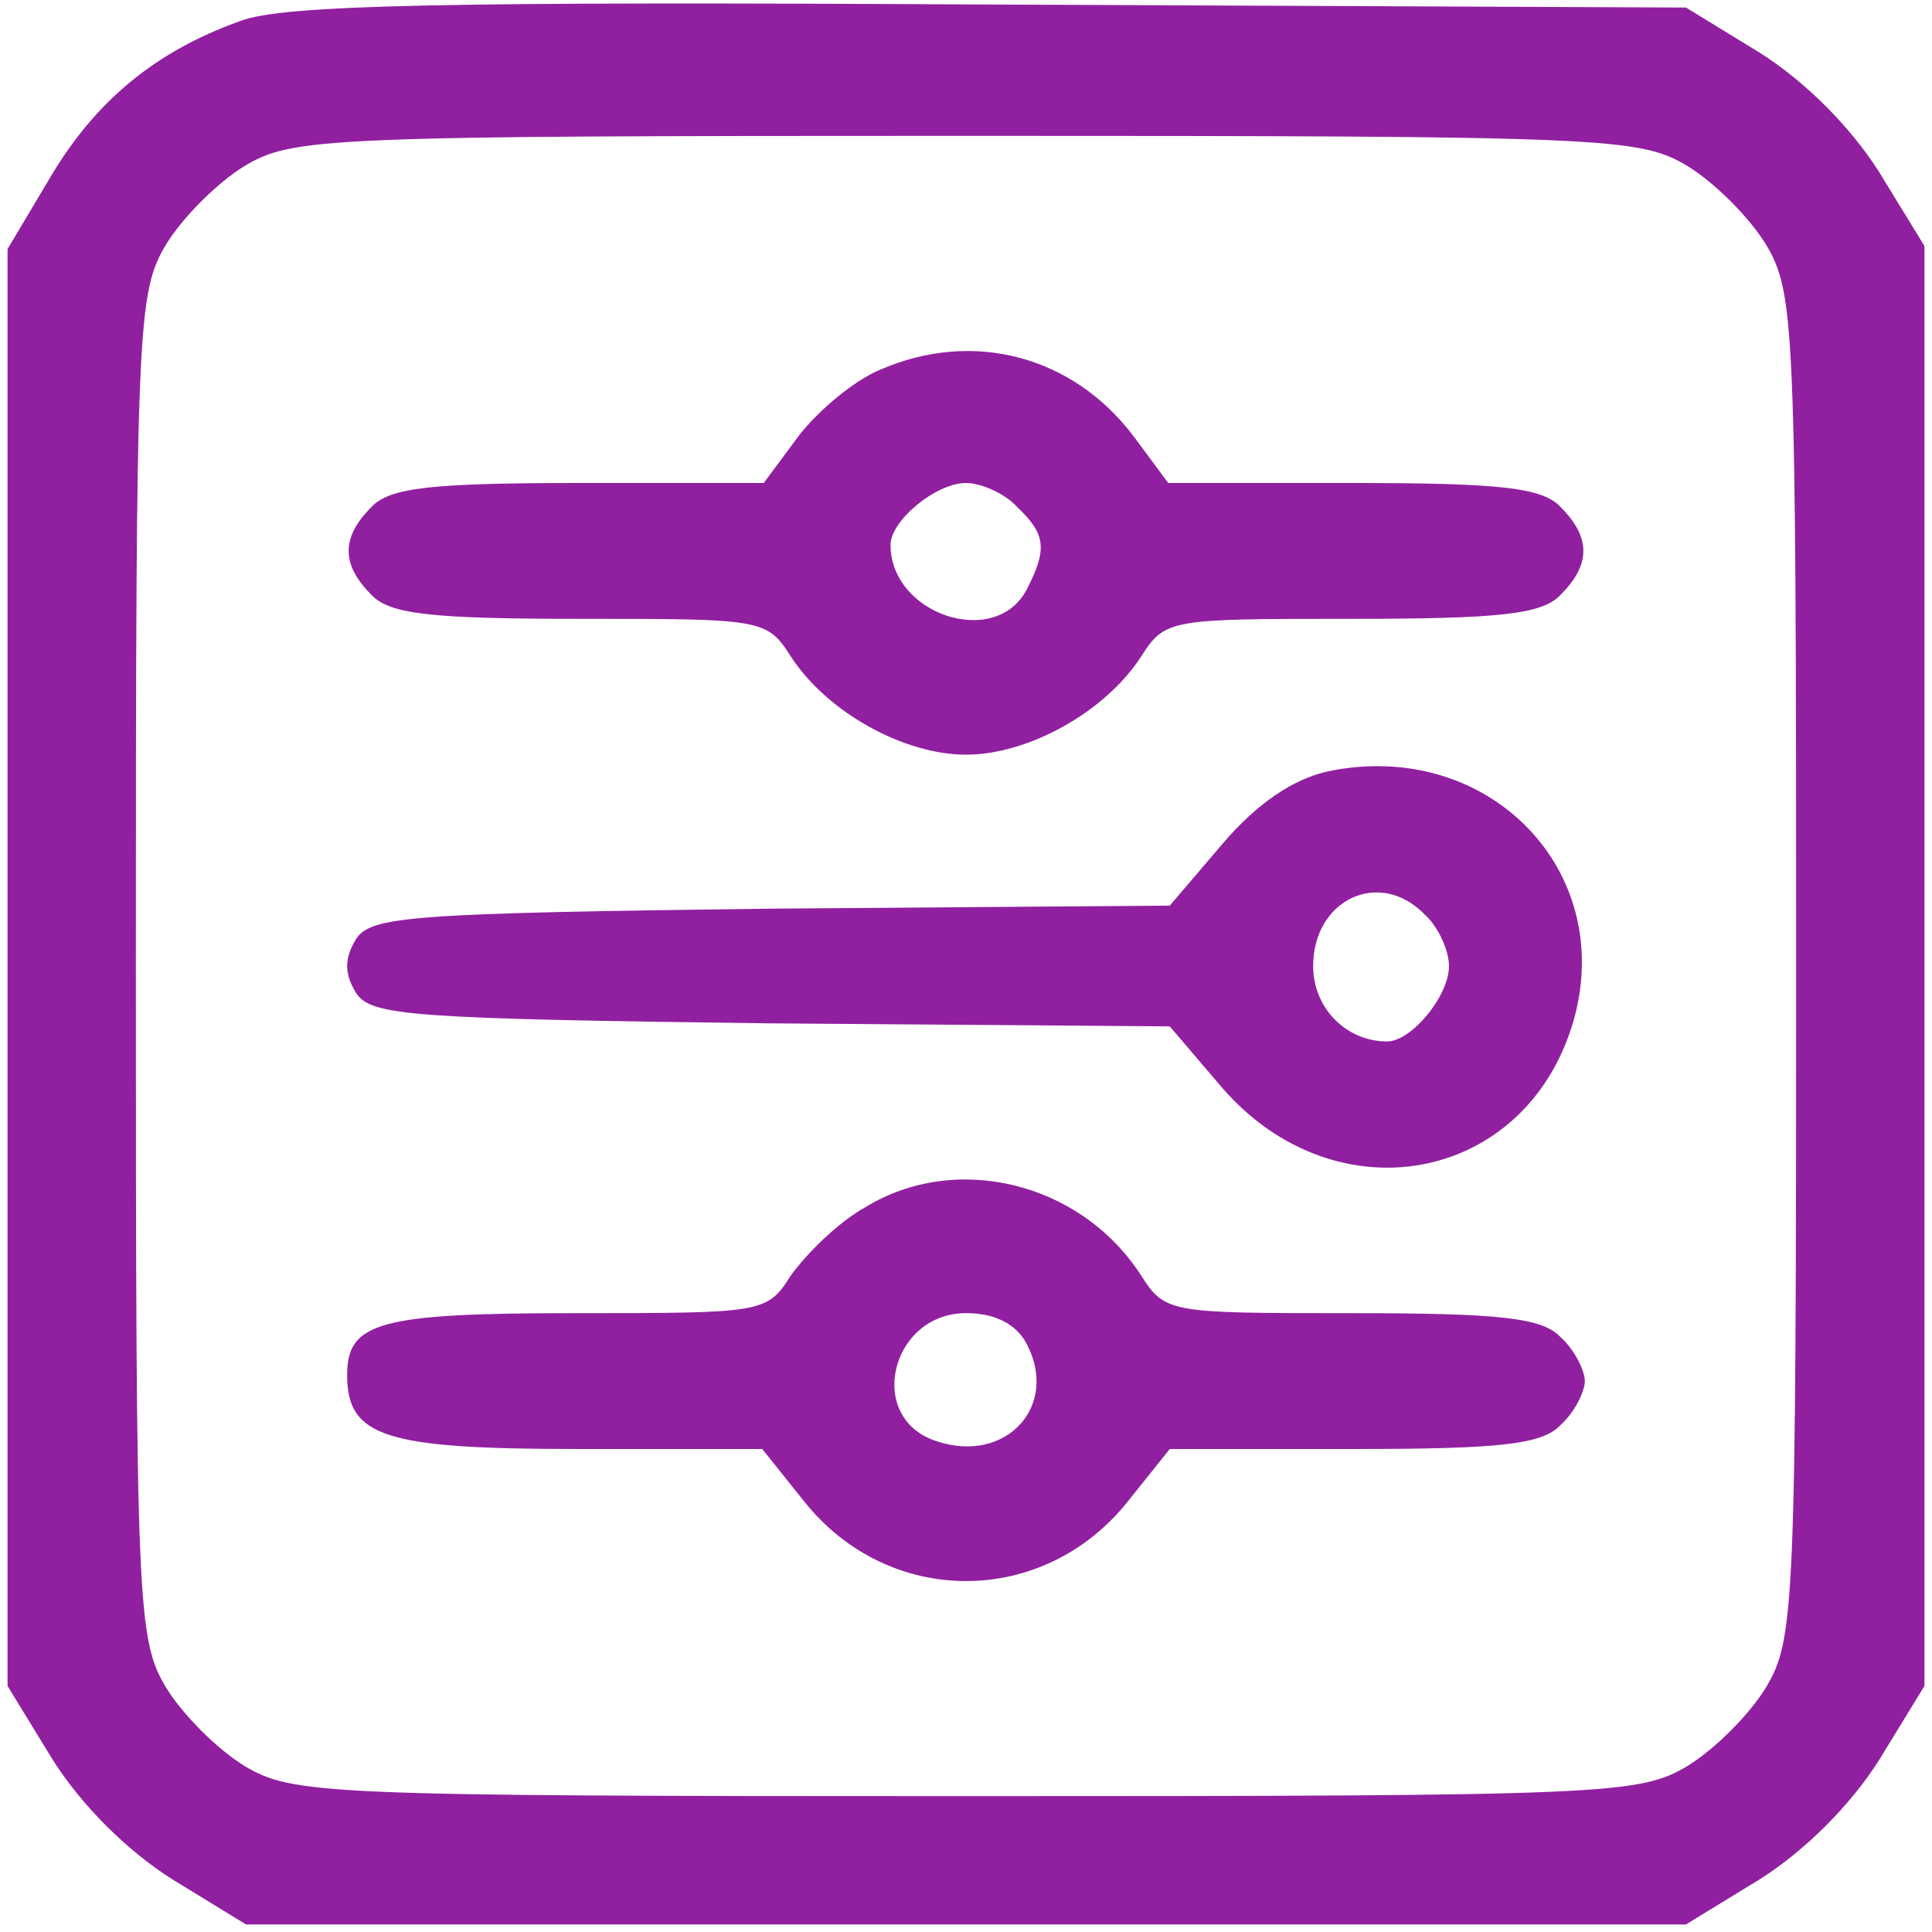 <?xml version="1.0" encoding="UTF-8"?>
<svg xmlns="http://www.w3.org/2000/svg" version="1.0" width="128" height="128" viewBox="0 0 128 128">
  <g transform="translate(0,128) scale(0.1,-0.1)" fill="#9020A0" stroke="none">
    <path d="M159 1266 c-56 -20 -96 -53 -126 -104 l-28 -47 0 -476 0 -476 30 -49 c19 -30 49 -60 79 -79 l49 -30 477 0 477 0 49 30 c30 19 60 49 79 79 l30 49 0 477 0 477 -30 49 c-19 30 -49 60 -79 79 l-49 30 -461 2 c-360 2 -469 0 -497 -11z m959 -96 c18 -11 41 -34 52 -52 19 -32 20 -52 20 -478 0 -426 -1 -446 -20 -478 -11 -18 -34 -41 -52 -52 -32 -19 -52 -20 -478 -20 -426 0 -446 1 -478 20 -18 11 -41 34 -52 52 -19 32 -20 52 -20 478 0 426 1 446 20 478 11 18 34 41 52 52 32 19 52 20 478 20 426 0 446 -1 478 -20z"/>
    <path d="M583 1035 c-17 -7 -41 -27 -54 -44 l-23 -31 -122 0 c-98 0 -126 -3 -138 -16 -20 -20 -20 -38 0 -58 12 -13 40 -16 139 -16 120 0 123 0 139 -25 24 -37 75 -65 116 -65 41 0 92 28 116 65 16 25 19 25 139 25 99 0 127 3 139 16 20 20 20 38 0 58 -12 13 -40 16 -138 16 l-122 0 -23 31 c-40 53 -106 71 -168 44z m91 -91 c19 -18 20 -28 6 -55 -21 -39 -90 -16 -90 30 0 16 30 41 50 41 10 0 26 -7 34 -16z"/>
    <path d="M880 769 c-23 -5 -47 -21 -70 -48 l-35 -41 -264 -2 c-239 -3 -265 -5 -275 -20 -8 -13 -8 -23 0 -36 10 -15 36 -17 275 -20 l264 -2 35 -41 c75 -86 200 -63 232 43 30 101 -56 189 -162 167z m64 -95 c9 -8 16 -24 16 -34 0 -20 -25 -50 -41 -50 -27 0 -49 22 -49 50 0 44 44 65 74 34z"/>
    <path d="M573 480 c-18 -10 -39 -31 -49 -45 -16 -25 -18 -25 -143 -25 -130 0 -151 -6 -151 -41 0 -41 25 -49 153 -49 l122 0 28 -35 c56 -70 158 -70 214 0 l28 35 122 0 c97 0 125 3 137 16 9 8 16 22 16 29 0 7 -7 21 -16 29 -12 13 -40 16 -139 16 -120 0 -123 0 -139 25 -40 62 -123 82 -183 45z m107 -90 c22 -41 -13 -80 -59 -65 -48 15 -31 85 19 85 19 0 33 -7 40 -20z"/>
  </g>
</svg>
